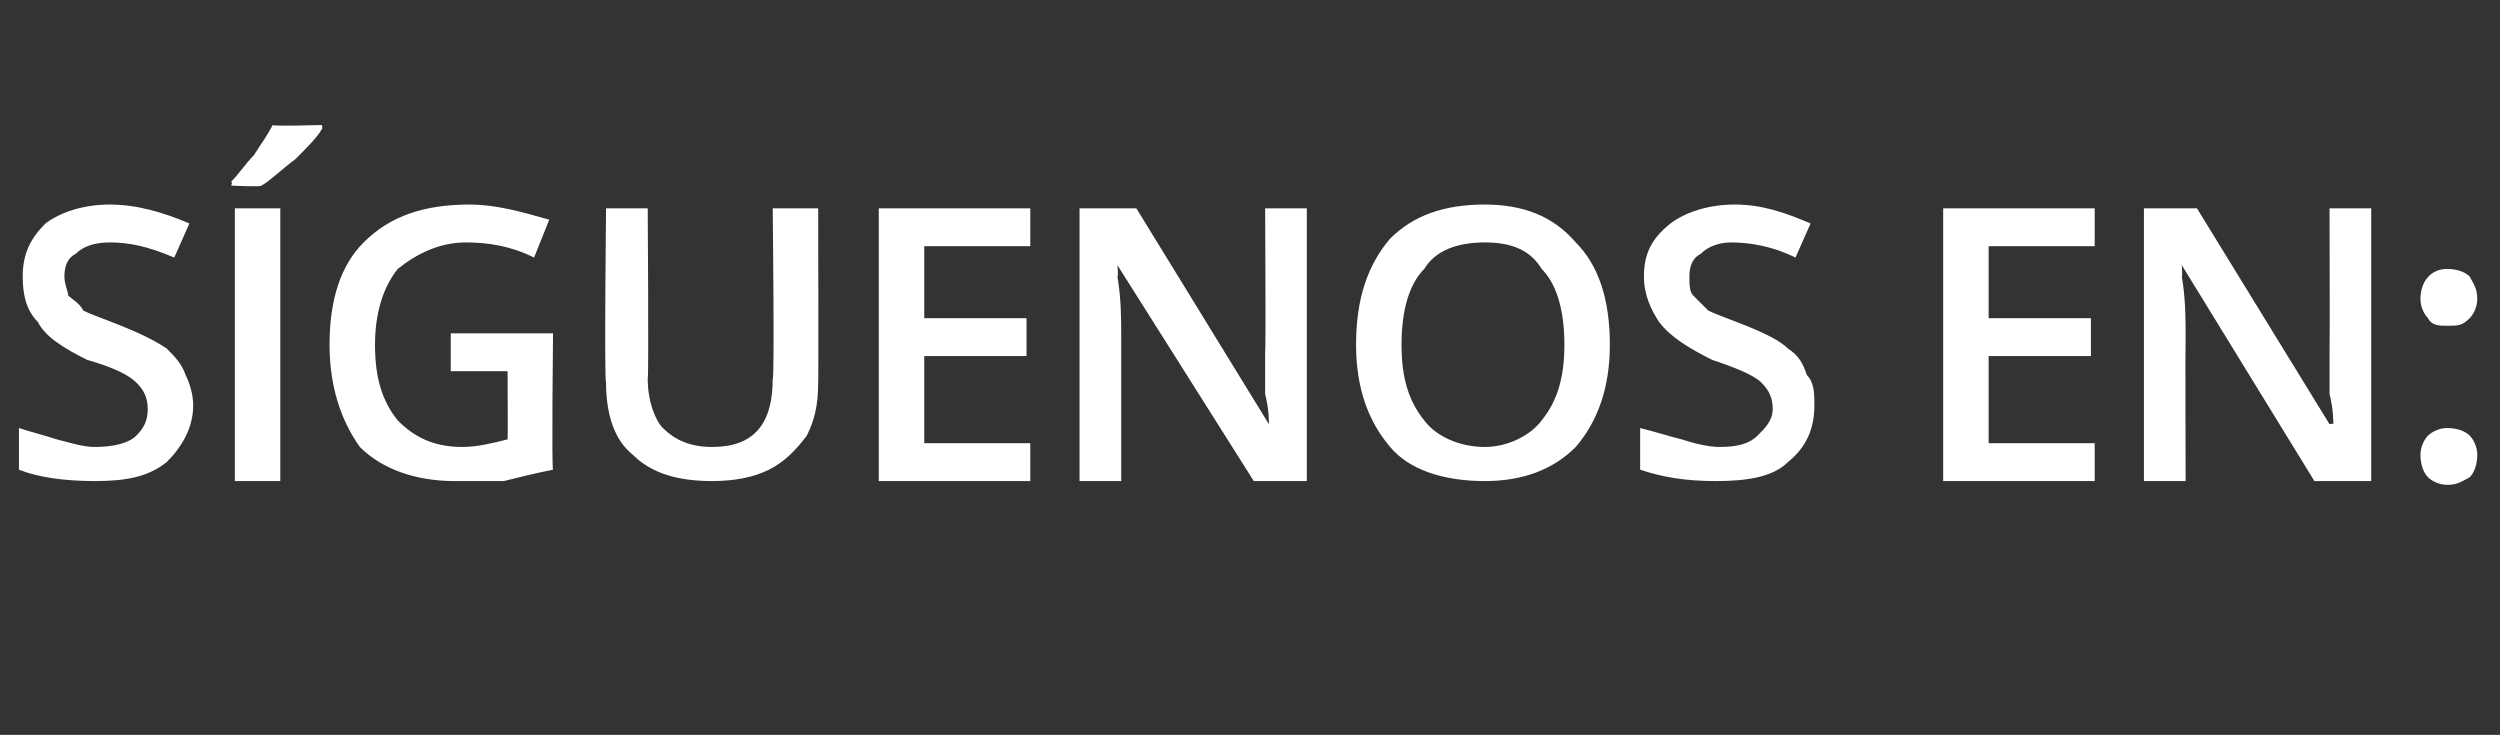 <?xml version="1.0" standalone="no"?><!DOCTYPE svg PUBLIC "-//W3C//DTD SVG 1.1//EN" "http://www.w3.org/Graphics/SVG/1.1/DTD/svg11.dtd"><svg xmlns="http://www.w3.org/2000/svg" version="1.1" width="66px" height="19.4px" viewBox="0 -5 66 19.4" style="top:-5px"><rect x="0" y="-5" width="66" height="19.4" fill="#333333" stroke="none"/>  <desc>Síguenos en:</desc>  <defs/>  <g id="Polygon252484">    <path d="M 5.1 5.7 C 5.1 6.3 4.8 6.8 4.4 7.2 C 3.9 7.6 3.3 7.7 2.5 7.7 C 1.7 7.7 1 7.6 0.5 7.4 C 0.5 7.4 0.5 6.3 0.5 6.3 C 0.8 6.4 1.2 6.5 1.5 6.6 C 1.9 6.7 2.2 6.8 2.5 6.8 C 3 6.8 3.4 6.7 3.6 6.5 C 3.8 6.3 3.9 6.1 3.9 5.8 C 3.9 5.5 3.8 5.3 3.6 5.1 C 3.4 4.9 3 4.7 2.3 4.5 C 1.7 4.2 1.2 3.9 1 3.5 C 0.7 3.2 0.6 2.8 0.6 2.3 C 0.6 1.7 0.8 1.3 1.2 0.9 C 1.6 0.6 2.2 0.4 2.9 0.4 C 3.6 0.4 4.3 0.6 5 0.9 C 5 0.9 4.6 1.8 4.6 1.8 C 3.9 1.5 3.4 1.4 2.9 1.4 C 2.5 1.4 2.2 1.5 2 1.7 C 1.8 1.8 1.7 2 1.7 2.3 C 1.7 2.5 1.8 2.7 1.8 2.8 C 1.9 2.9 2.1 3 2.2 3.2 C 2.4 3.3 2.7 3.4 3.2 3.6 C 3.7 3.8 4.1 4 4.4 4.2 C 4.6 4.4 4.8 4.6 4.9 4.9 C 5 5.1 5.1 5.4 5.1 5.7 Z M 6.2 7.7 L 6.2 0.5 L 7.4 0.5 L 7.4 7.7 L 6.2 7.7 Z M 6.1 -0.1 C 6.1 -0.1 6.15 -0.18 6.1 -0.2 C 6.3 -0.4 6.5 -0.7 6.7 -0.9 C 6.9 -1.2 7.1 -1.5 7.2 -1.7 C 7.19 -1.66 8.5 -1.7 8.5 -1.7 C 8.5 -1.7 8.52 -1.56 8.5 -1.6 C 8.4 -1.4 8.1 -1.1 7.8 -0.8 C 7.4 -0.5 7.1 -0.2 6.9 -0.1 C 6.91 -0.06 6.1 -0.1 6.1 -0.1 Z M 11.9 3.8 L 14.6 3.8 C 14.6 3.8 14.56 7.36 14.6 7.4 C 14.1 7.5 13.7 7.6 13.3 7.7 C 12.9 7.7 12.5 7.7 12 7.7 C 11 7.7 10.1 7.4 9.5 6.8 C 9 6.1 8.7 5.2 8.7 4.1 C 8.7 2.9 9 2 9.6 1.4 C 10.3 0.7 11.2 0.4 12.4 0.4 C 13.1 0.4 13.8 0.6 14.5 0.8 C 14.5 0.8 14.1 1.8 14.1 1.8 C 13.5 1.5 12.9 1.4 12.3 1.4 C 11.6 1.4 11 1.7 10.5 2.1 C 10.1 2.6 9.9 3.3 9.9 4.1 C 9.9 5 10.1 5.6 10.5 6.1 C 10.9 6.5 11.4 6.8 12.2 6.8 C 12.6 6.8 13 6.7 13.4 6.6 C 13.41 6.62 13.4 4.8 13.4 4.8 L 11.9 4.8 L 11.9 3.8 Z M 21.6 0.5 C 21.6 0.5 21.61 5.13 21.6 5.1 C 21.6 5.7 21.5 6.1 21.3 6.5 C 21 6.9 20.7 7.2 20.3 7.4 C 19.9 7.6 19.4 7.7 18.8 7.7 C 17.9 7.7 17.2 7.5 16.7 7 C 16.2 6.6 16 5.9 16 5.1 C 15.95 5.11 16 0.5 16 0.5 L 17.1 0.5 C 17.1 0.5 17.13 5.03 17.1 5 C 17.1 5.6 17.3 6.1 17.5 6.3 C 17.8 6.6 18.2 6.8 18.8 6.8 C 19.9 6.8 20.4 6.2 20.4 5 C 20.45 5.02 20.4 0.5 20.4 0.5 L 21.6 0.5 Z M 27.2 7.7 L 23.2 7.7 L 23.2 0.5 L 27.2 0.5 L 27.2 1.5 L 24.4 1.5 L 24.4 3.4 L 27.1 3.4 L 27.1 4.4 L 24.4 4.4 L 24.4 6.7 L 27.2 6.7 L 27.2 7.7 Z M 34.5 7.7 L 33.1 7.7 L 29.5 2 L 29.5 2 C 29.5 2 29.53 2.28 29.5 2.3 C 29.6 2.9 29.6 3.4 29.6 3.9 C 29.6 3.94 29.6 7.7 29.6 7.7 L 28.5 7.7 L 28.5 0.5 L 30 0.5 L 33.5 6.2 C 33.5 6.2 33.49 6.17 33.5 6.2 C 33.5 6.1 33.5 5.8 33.4 5.4 C 33.4 4.9 33.4 4.5 33.4 4.3 C 33.42 4.25 33.4 0.5 33.4 0.5 L 34.5 0.5 L 34.5 7.7 Z M 42.5 4.1 C 42.5 5.2 42.2 6.1 41.6 6.8 C 41 7.4 40.2 7.7 39.2 7.7 C 38.1 7.7 37.2 7.4 36.7 6.8 C 36.1 6.1 35.8 5.2 35.8 4.1 C 35.8 2.9 36.1 2 36.7 1.3 C 37.3 0.7 38.1 0.4 39.2 0.4 C 40.2 0.4 41 0.7 41.6 1.4 C 42.2 2 42.5 2.9 42.5 4.1 Z M 37 4.1 C 37 5 37.2 5.6 37.6 6.1 C 37.9 6.5 38.5 6.8 39.2 6.8 C 39.8 6.8 40.4 6.5 40.7 6.1 C 41.1 5.6 41.3 5 41.3 4.1 C 41.3 3.2 41.1 2.5 40.7 2.1 C 40.4 1.6 39.9 1.4 39.2 1.4 C 38.5 1.4 37.9 1.6 37.6 2.1 C 37.2 2.5 37 3.2 37 4.1 Z M 47.9 5.7 C 47.9 6.3 47.7 6.8 47.2 7.2 C 46.8 7.6 46.1 7.7 45.3 7.7 C 44.5 7.7 43.9 7.6 43.3 7.4 C 43.3 7.4 43.3 6.3 43.3 6.3 C 43.7 6.4 44 6.5 44.4 6.6 C 44.7 6.7 45.1 6.8 45.4 6.8 C 45.9 6.8 46.2 6.7 46.4 6.5 C 46.6 6.3 46.8 6.1 46.8 5.8 C 46.8 5.5 46.7 5.3 46.5 5.1 C 46.3 4.9 45.8 4.7 45.2 4.5 C 44.6 4.2 44.1 3.9 43.8 3.5 C 43.6 3.2 43.4 2.8 43.4 2.3 C 43.4 1.7 43.6 1.3 44.1 0.9 C 44.5 0.6 45.1 0.4 45.8 0.4 C 46.5 0.4 47.1 0.6 47.8 0.9 C 47.8 0.9 47.4 1.8 47.4 1.8 C 46.8 1.5 46.2 1.4 45.7 1.4 C 45.4 1.4 45.1 1.5 44.9 1.7 C 44.7 1.8 44.6 2 44.6 2.3 C 44.6 2.5 44.6 2.7 44.7 2.8 C 44.8 2.9 44.9 3 45.1 3.2 C 45.3 3.3 45.6 3.4 46.1 3.6 C 46.6 3.8 47 4 47.2 4.2 C 47.5 4.4 47.6 4.6 47.7 4.9 C 47.9 5.1 47.9 5.4 47.9 5.7 Z M 55.3 7.7 L 51.3 7.7 L 51.3 0.5 L 55.3 0.5 L 55.3 1.5 L 52.5 1.5 L 52.5 3.4 L 55.2 3.4 L 55.2 4.4 L 52.5 4.4 L 52.5 6.7 L 55.3 6.7 L 55.3 7.7 Z M 62.6 7.7 L 61.1 7.7 L 57.6 2 L 57.6 2 C 57.6 2 57.62 2.28 57.6 2.3 C 57.7 2.9 57.7 3.4 57.7 3.9 C 57.69 3.94 57.7 7.7 57.7 7.7 L 56.6 7.7 L 56.6 0.5 L 58 0.5 L 61.5 6.2 C 61.5 6.2 61.57 6.17 61.6 6.2 C 61.6 6.1 61.6 5.8 61.5 5.4 C 61.5 4.9 61.5 4.5 61.5 4.3 C 61.51 4.25 61.5 0.5 61.5 0.5 L 62.6 0.5 L 62.6 7.7 Z M 63.9 7 C 63.9 6.8 64 6.6 64.1 6.5 C 64.2 6.4 64.4 6.3 64.6 6.3 C 64.9 6.3 65.1 6.4 65.2 6.5 C 65.3 6.6 65.4 6.8 65.4 7 C 65.4 7.3 65.3 7.5 65.2 7.6 C 65 7.7 64.9 7.8 64.6 7.8 C 64.4 7.8 64.2 7.7 64.1 7.6 C 64 7.5 63.9 7.3 63.9 7 Z M 63.9 2.9 C 63.9 2.4 64.2 2.1 64.6 2.1 C 64.9 2.1 65.1 2.2 65.2 2.3 C 65.3 2.5 65.4 2.6 65.4 2.9 C 65.4 3.1 65.3 3.3 65.2 3.4 C 65 3.6 64.9 3.6 64.6 3.6 C 64.4 3.6 64.2 3.6 64.1 3.4 C 64 3.3 63.9 3.1 63.9 2.9 Z " stroke="none" fill="#fff"/>  </g></svg>